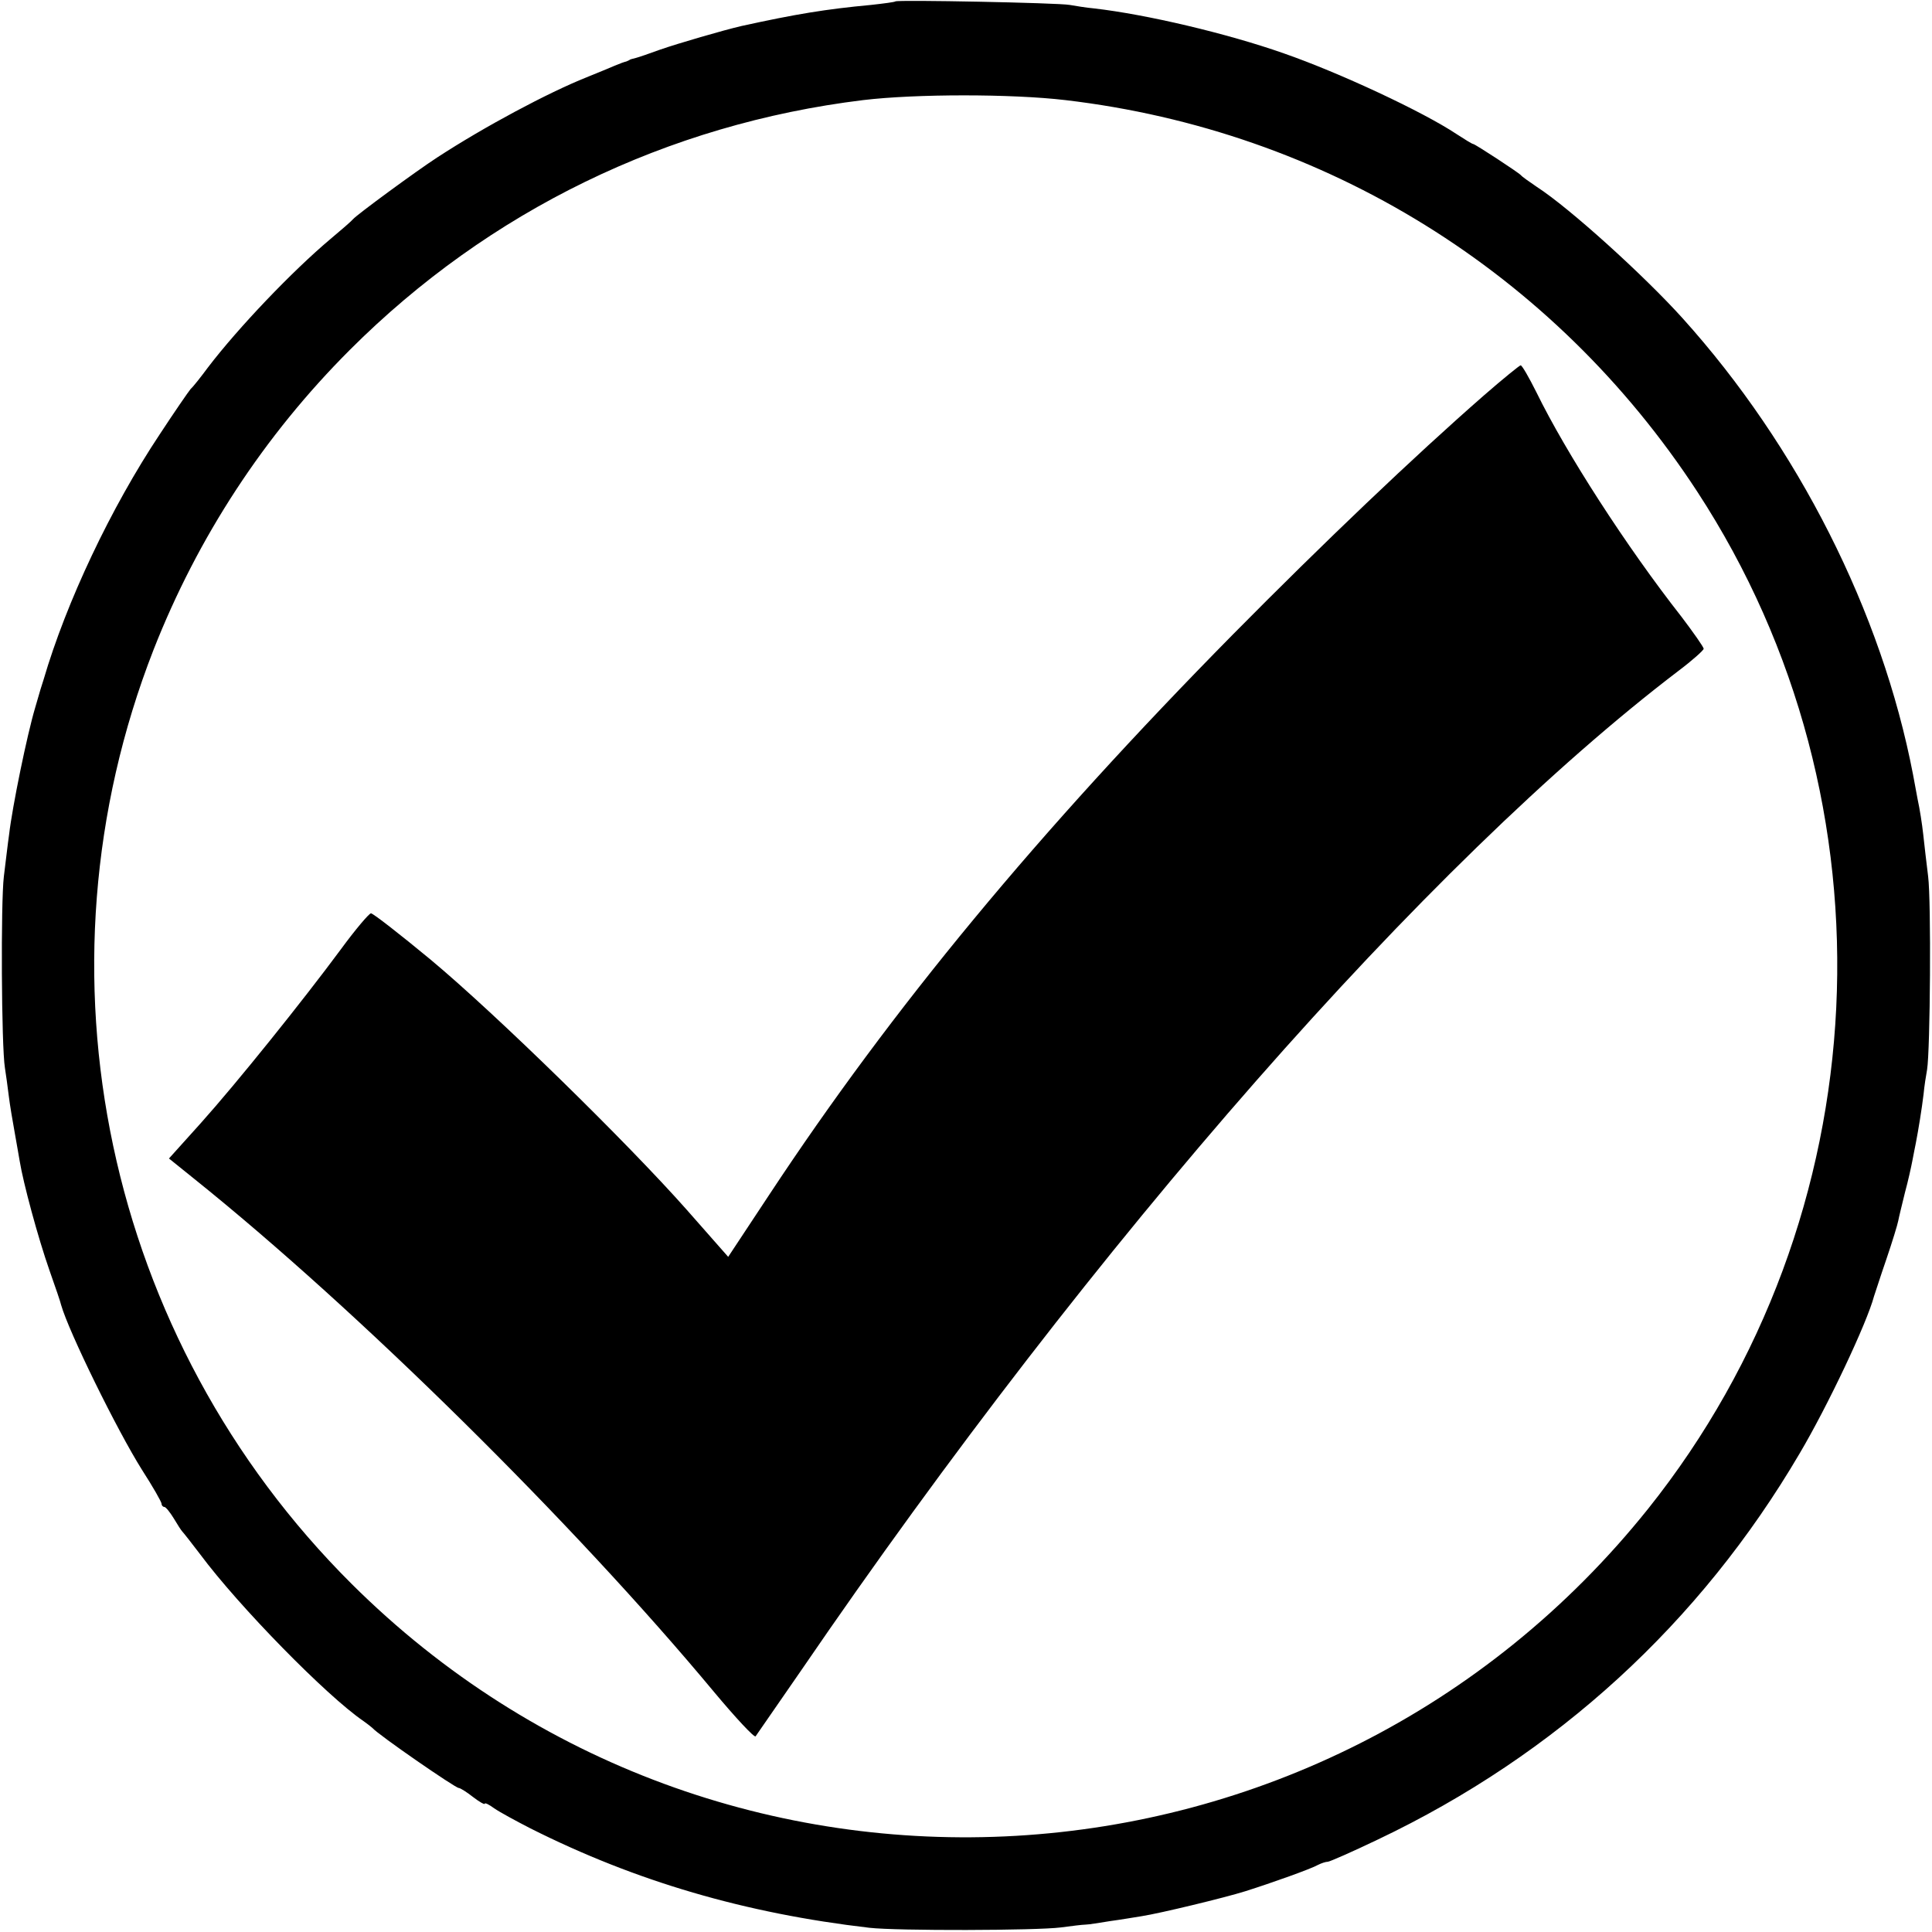 <?xml version="1.0" standalone="no"?>
<!DOCTYPE svg PUBLIC "-//W3C//DTD SVG 20010904//EN"
 "http://www.w3.org/TR/2001/REC-SVG-20010904/DTD/svg10.dtd">
<svg version="1.0" xmlns="http://www.w3.org/2000/svg"
 width="550pt" height="550pt" viewBox="0 0 550 550"
 preserveAspectRatio="xMidYMid meet">
<g transform="translate(0,550) scale(0.1,-0.1)"
fill="#000000" stroke="none">
<path d="M2549 5496 c-2 -2 -33 -6 -69 -10 -129 -12 -214 -26 -369 -60 -52
-12 -182 -50 -231 -67 -30 -11 -62 -22 -70 -24 -8 -2 -16 -4 -17 -5 -2 -2 -6
-3 -10 -5 -5 -1 -19 -6 -33 -12 -14 -6 -50 -21 -80 -33 -110 -44 -290 -140
-425 -228 -60 -39 -229 -163 -240 -176 -5 -6 -35 -32 -65 -57 -108 -91 -261
-251 -348 -365 -20 -27 -42 -55 -49 -61 -6 -7 -46 -65 -88 -129 -139 -209
-266 -477 -331 -699 -2 -5 -13 -41 -24 -80 -23 -77 -65 -282 -74 -360 -4 -27
-10 -81 -15 -120 -9 -73 -7 -484 3 -545 3 -19 8 -55 11 -80 3 -25 11 -72 17
-105 6 -33 12 -69 14 -80 10 -62 52 -218 85 -312 17 -48 32 -92 33 -98 22 -77
159 -356 230 -469 31 -48 56 -92 56 -97 0 -5 4 -9 8 -9 4 0 16 -15 27 -33 10
-17 21 -34 24 -37 3 -3 26 -32 51 -65 110 -148 360 -403 464 -474 11 -8 23
-17 26 -20 16 -19 236 -171 246 -171 4 0 22 -11 41 -26 18 -14 33 -22 33 -19
0 4 12 -2 27 -13 16 -11 62 -36 103 -57 300 -151 612 -242 965 -283 79 -9 475
-8 545 1 30 4 62 8 70 8 8 0 40 5 70 10 30 4 71 11 90 14 52 8 238 53 295 71
76 24 188 64 207 75 10 5 22 9 28 9 5 0 69 28 142 63 509 242 918 617 1201
1099 80 135 192 372 212 448 3 8 18 56 35 105 17 50 32 99 34 110 2 11 11 47
19 80 9 33 18 74 21 90 3 17 8 40 10 51 7 36 17 97 22 139 2 22 7 54 10 70 9
55 12 479 3 550 -5 39 -11 93 -14 120 -3 28 -10 73 -16 100 -5 28 -11 59 -13
70 -89 463 -328 935 -656 1299 -110 122 -322 314 -415 374 -22 15 -42 29 -45
33 -7 8 -131 89 -136 89 -3 0 -24 13 -47 28 -96 64 -334 175 -492 230 -162 57
-392 111 -540 128 -22 2 -53 7 -70 10 -33 6 -490 15 -496 10z m484 -281 c740
-87 1391 -490 1799 -1115 579 -887 522 -2066 -140 -2895 -925 -1156 -2644
-1256 -3691 -214 -700 697 -922 1742 -564 2659 126 321 315 610 559 854 396
396 904 643 1461 711 150 18 423 18 576 0z"/>
<path d="M4224 4374 c-199 -174 -455 -418 -714 -680 -556 -564 -969 -1063
-1320 -1595 l-117 -177 -118 134 c-169 191 -543 557 -729 712 -87 72 -164 132
-170 132 -6 -1 -45 -47 -86 -103 -108 -146 -295 -379 -399 -495 l-90 -100 72
-58 c465 -373 1080 -980 1480 -1461 61 -73 114 -130 118 -126 3 5 62 89 130
188 837 1224 1783 2301 2497 2845 40 30 72 59 72 63 0 5 -29 46 -63 91 -157
200 -329 467 -413 639 -21 42 -41 77 -45 77 -3 0 -51 -39 -105 -86z"/>
</g>
</svg>
